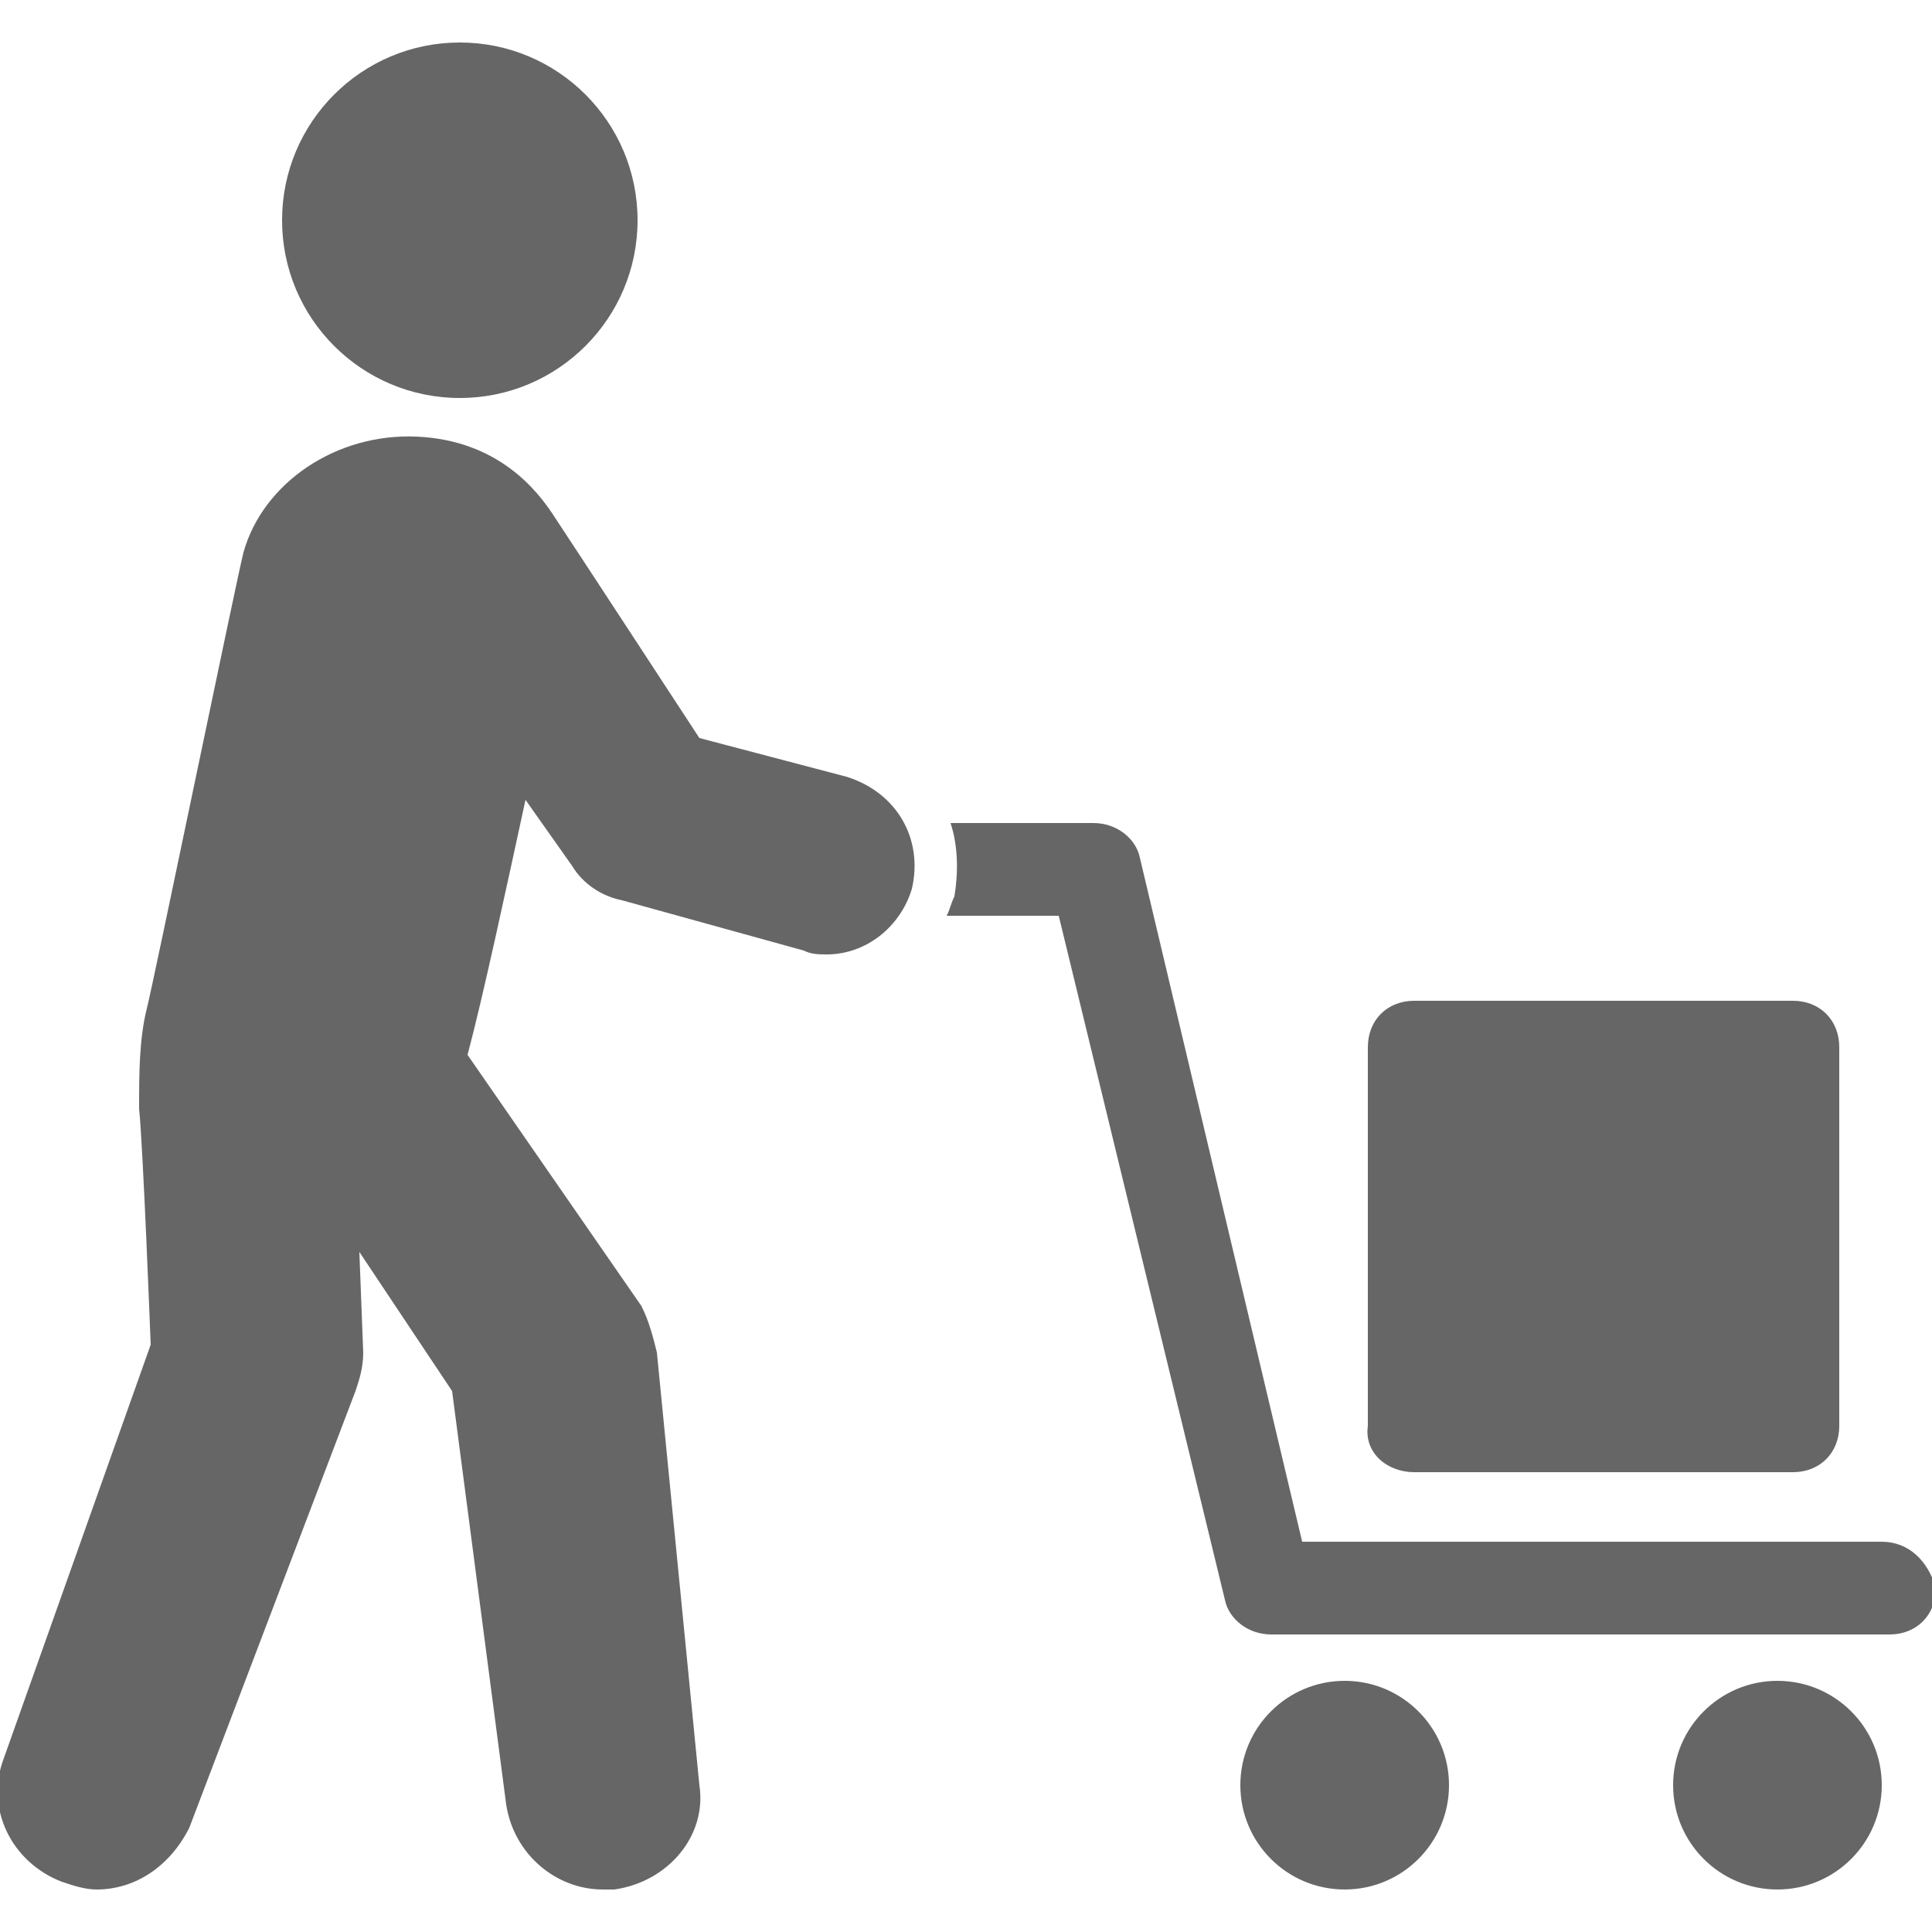 <?xml version="1.0" encoding="utf-8"?>
<!-- Generator: Adobe Illustrator 25.1.0, SVG Export Plug-In . SVG Version: 6.00 Build 0)  -->
<!DOCTYPE svg PUBLIC "-//W3C//DTD SVG 1.1//EN" "http://www.w3.org/Graphics/SVG/1.1/DTD/svg11.dtd">
<svg version="1.1" id="Layer_1" xmlns:x="http://ns.adobe.com/Extensibility/1.0/" xmlns:i="http://ns.adobe.com/AdobeIllustrator/10.0/" xmlns:graph="http://ns.adobe.com/Graphs/1.0/"
	 xmlns="http://www.w3.org/2000/svg" xmlns:xlink="http://www.w3.org/1999/xlink" x="0px" y="0px" width="50px" height="50px"
	 viewBox="0 0 50 50" style="enable-background:new 0 0 50 50;" xml:space="preserve">
<style type="text/css">
	.st0{fill:#666666;}
</style>
<g>
	<path class="st0" d="M36.6,38.1h9.8c0.7,0,1.2-0.5,1.2-1.2v-9.8c0-0.7-0.5-1.2-1.2-1.2h-9.8c-0.7,0-1.2,0.5-1.2,1.2v9.8
		C35.3,37.6,35.9,38.1,36.6,38.1z"/>
	<path class="st0" d="M48.7,39.9h-15l-4.2-17.7c-0.1-0.5-0.6-0.9-1.2-0.9h-3.7c0.2,0.6,0.2,1.3,0.1,1.9c-0.1,0.2-0.1,0.3-0.2,0.5
		h2.9l4.3,17.7c0.1,0.5,0.6,0.9,1.2,0.9h16c0.7,0,1.2-0.5,1.2-1.2C49.9,40.4,49.4,39.9,48.7,39.9z"/>
	<circle class="st0" cx="34.8" cy="46.2" r="2.7"/>
	<circle class="st0" cx="46" cy="46.2" r="2.7"/>
	<path class="st0" d="M21.9,20.1l-3.8-1c0,0-3.4-5.2-3.8-5.8c-0.4-0.6-1.4-1.9-3.5-2s-4,1.2-4.5,3C6.1,15.1,4,25.3,3.8,26.1
		s-0.2,1.7-0.2,2.6c0.1,0.9,0.3,6.1,0.3,6.1L0.1,45.5c-0.5,1.3,0.2,2.7,1.5,3.2c0.3,0.1,0.6,0.2,0.9,0.2c1,0,1.9-0.6,2.4-1.6L9.2,36
		c0.1-0.3,0.2-0.6,0.2-1l-0.1-2.6l2.4,3.6l1.4,10.7c0.2,1.3,1.3,2.2,2.5,2.2c0.1,0,0.2,0,0.3,0c1.4-0.2,2.4-1.4,2.2-2.7l-1.1-11.2
		c-0.1-0.4-0.2-0.8-0.4-1.2l-4.5-6.5c0.4-1.5,1-4.3,1.5-6.6l1.2,1.7c0.3,0.5,0.8,0.8,1.3,0.9l4.7,1.3c0.2,0.1,0.4,0.1,0.6,0.1
		c1,0,1.9-0.7,2.2-1.7C23.9,21.7,23.2,20.5,21.9,20.1z"/>
	<circle class="st0" cx="11.9" cy="5.7" r="4.6"/>
</g>
</svg>
